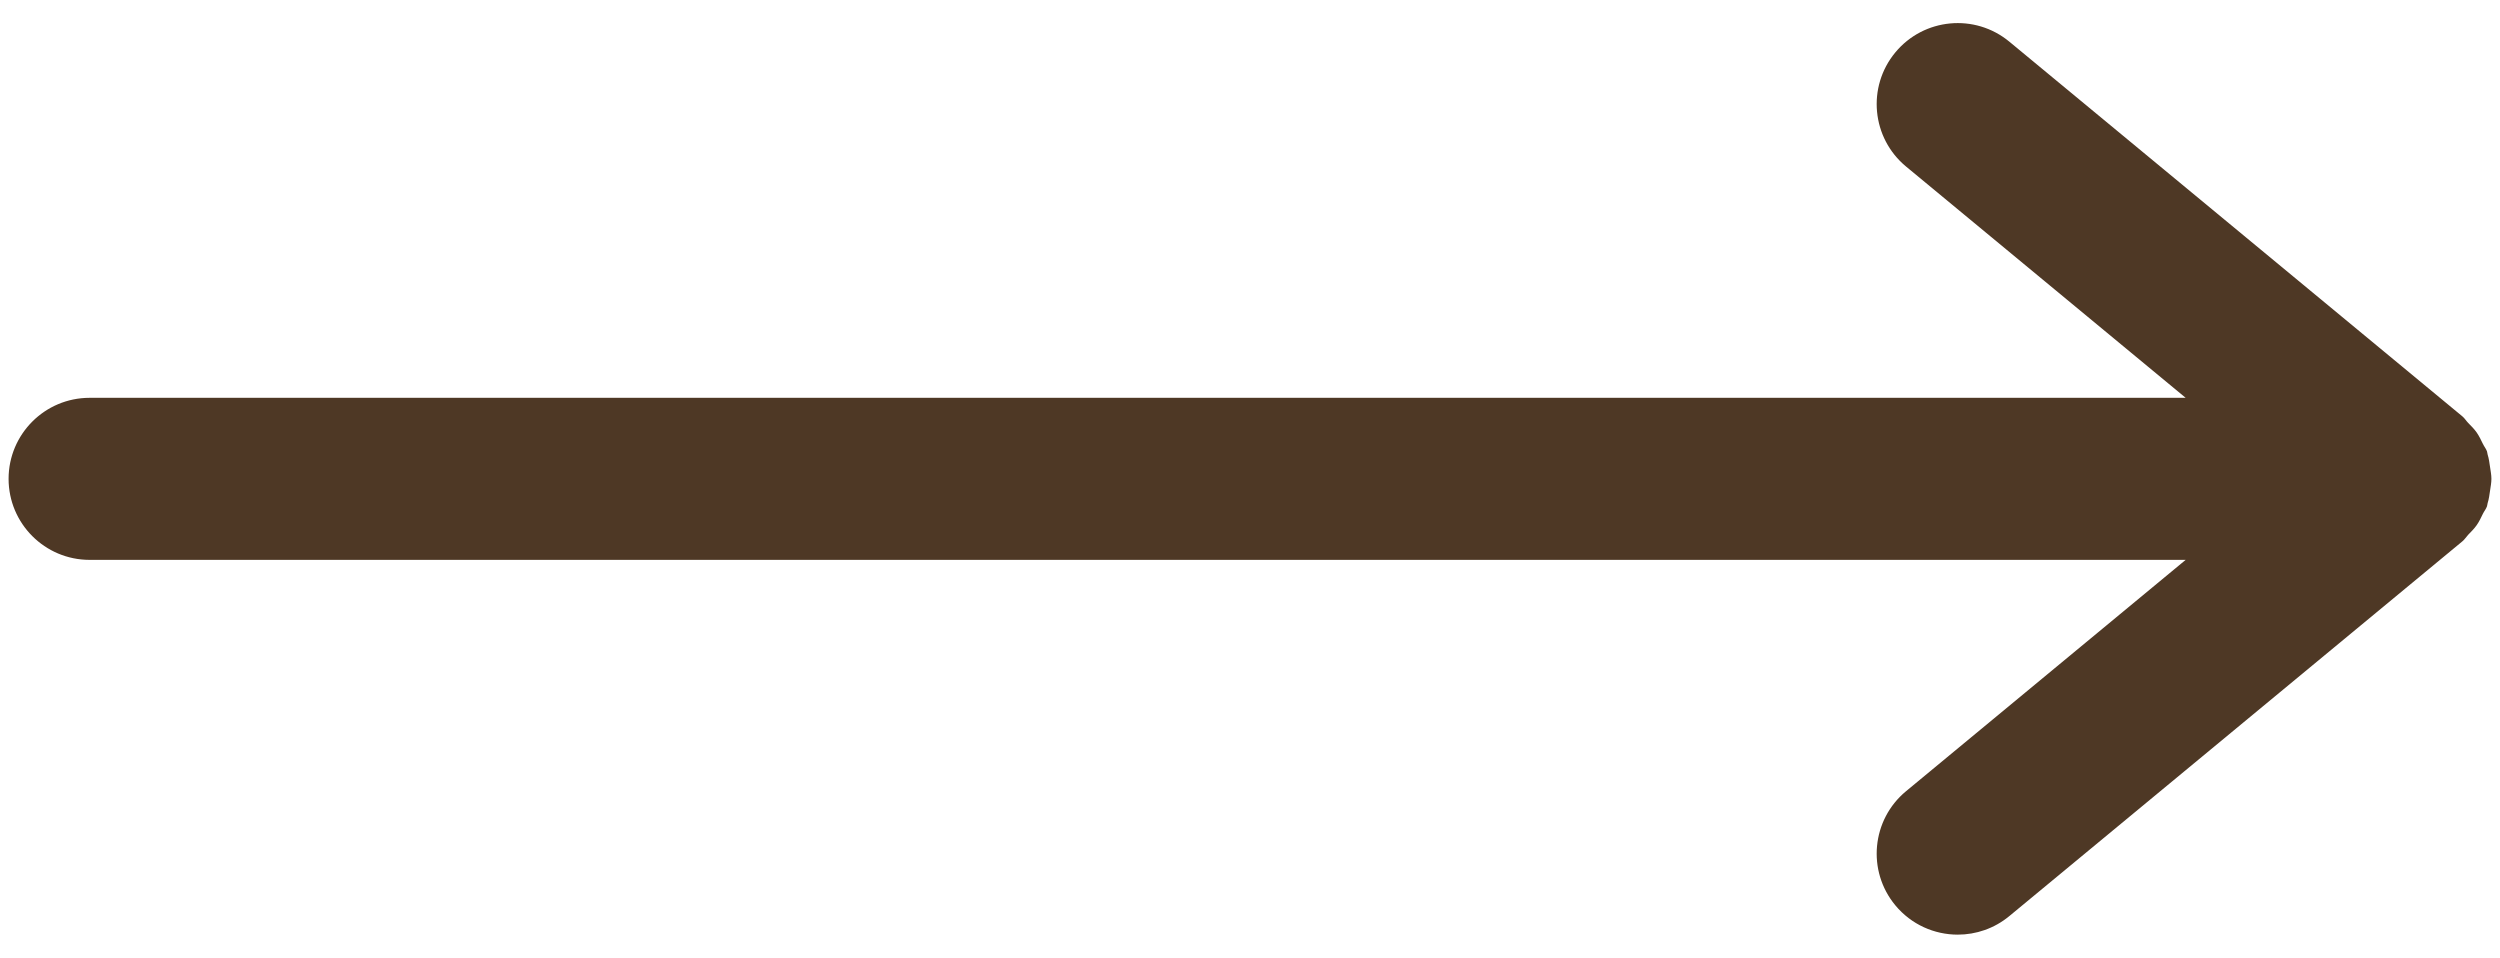<svg xmlns="http://www.w3.org/2000/svg" xmlns:xlink="http://www.w3.org/1999/xlink" id="_&#x421;&#x43B;&#x43E;&#x439;_1" x="0px" y="0px" width="61.711px" height="23.641px" viewBox="0 0 61.711 23.641" xml:space="preserve"><path fill="#4E3825" d="M61.499,11.82c0-0.097-0.019-0.191-0.033-0.288c-0.016-0.107-0.028-0.211-0.061-0.314 c-0.008-0.025-0.006-0.051-0.015-0.076c-0.025-0.068-0.071-0.122-0.102-0.187c-0.047-0.096-0.091-0.191-0.153-0.28 c-0.061-0.087-0.135-0.16-0.209-0.235c-0.051-0.052-0.086-0.115-0.143-0.162L49.6,1.029c-0.851-0.704-2.112-0.585-2.816,0.266 c-0.704,0.851-0.585,2.112,0.266,2.816l6.902,5.709H2.212c-1.104,0-2,0.896-2,2s0.896,2,2,2h51.74L47.05,19.53 c-0.851,0.704-0.97,1.965-0.266,2.816c0.396,0.478,0.967,0.725,1.542,0.725c0.449,0,0.901-0.15,1.274-0.459l11.183-9.25 c0.057-0.047,0.093-0.109,0.143-0.162c0.074-0.076,0.147-0.148,0.209-0.236c0.062-0.088,0.106-0.183,0.153-0.28 c0.031-0.064,0.078-0.118,0.102-0.187c0.009-0.025,0.007-0.051,0.015-0.076c0.033-0.102,0.045-0.207,0.061-0.314 C61.48,12.011,61.499,11.917,61.499,11.82z"></path></svg>